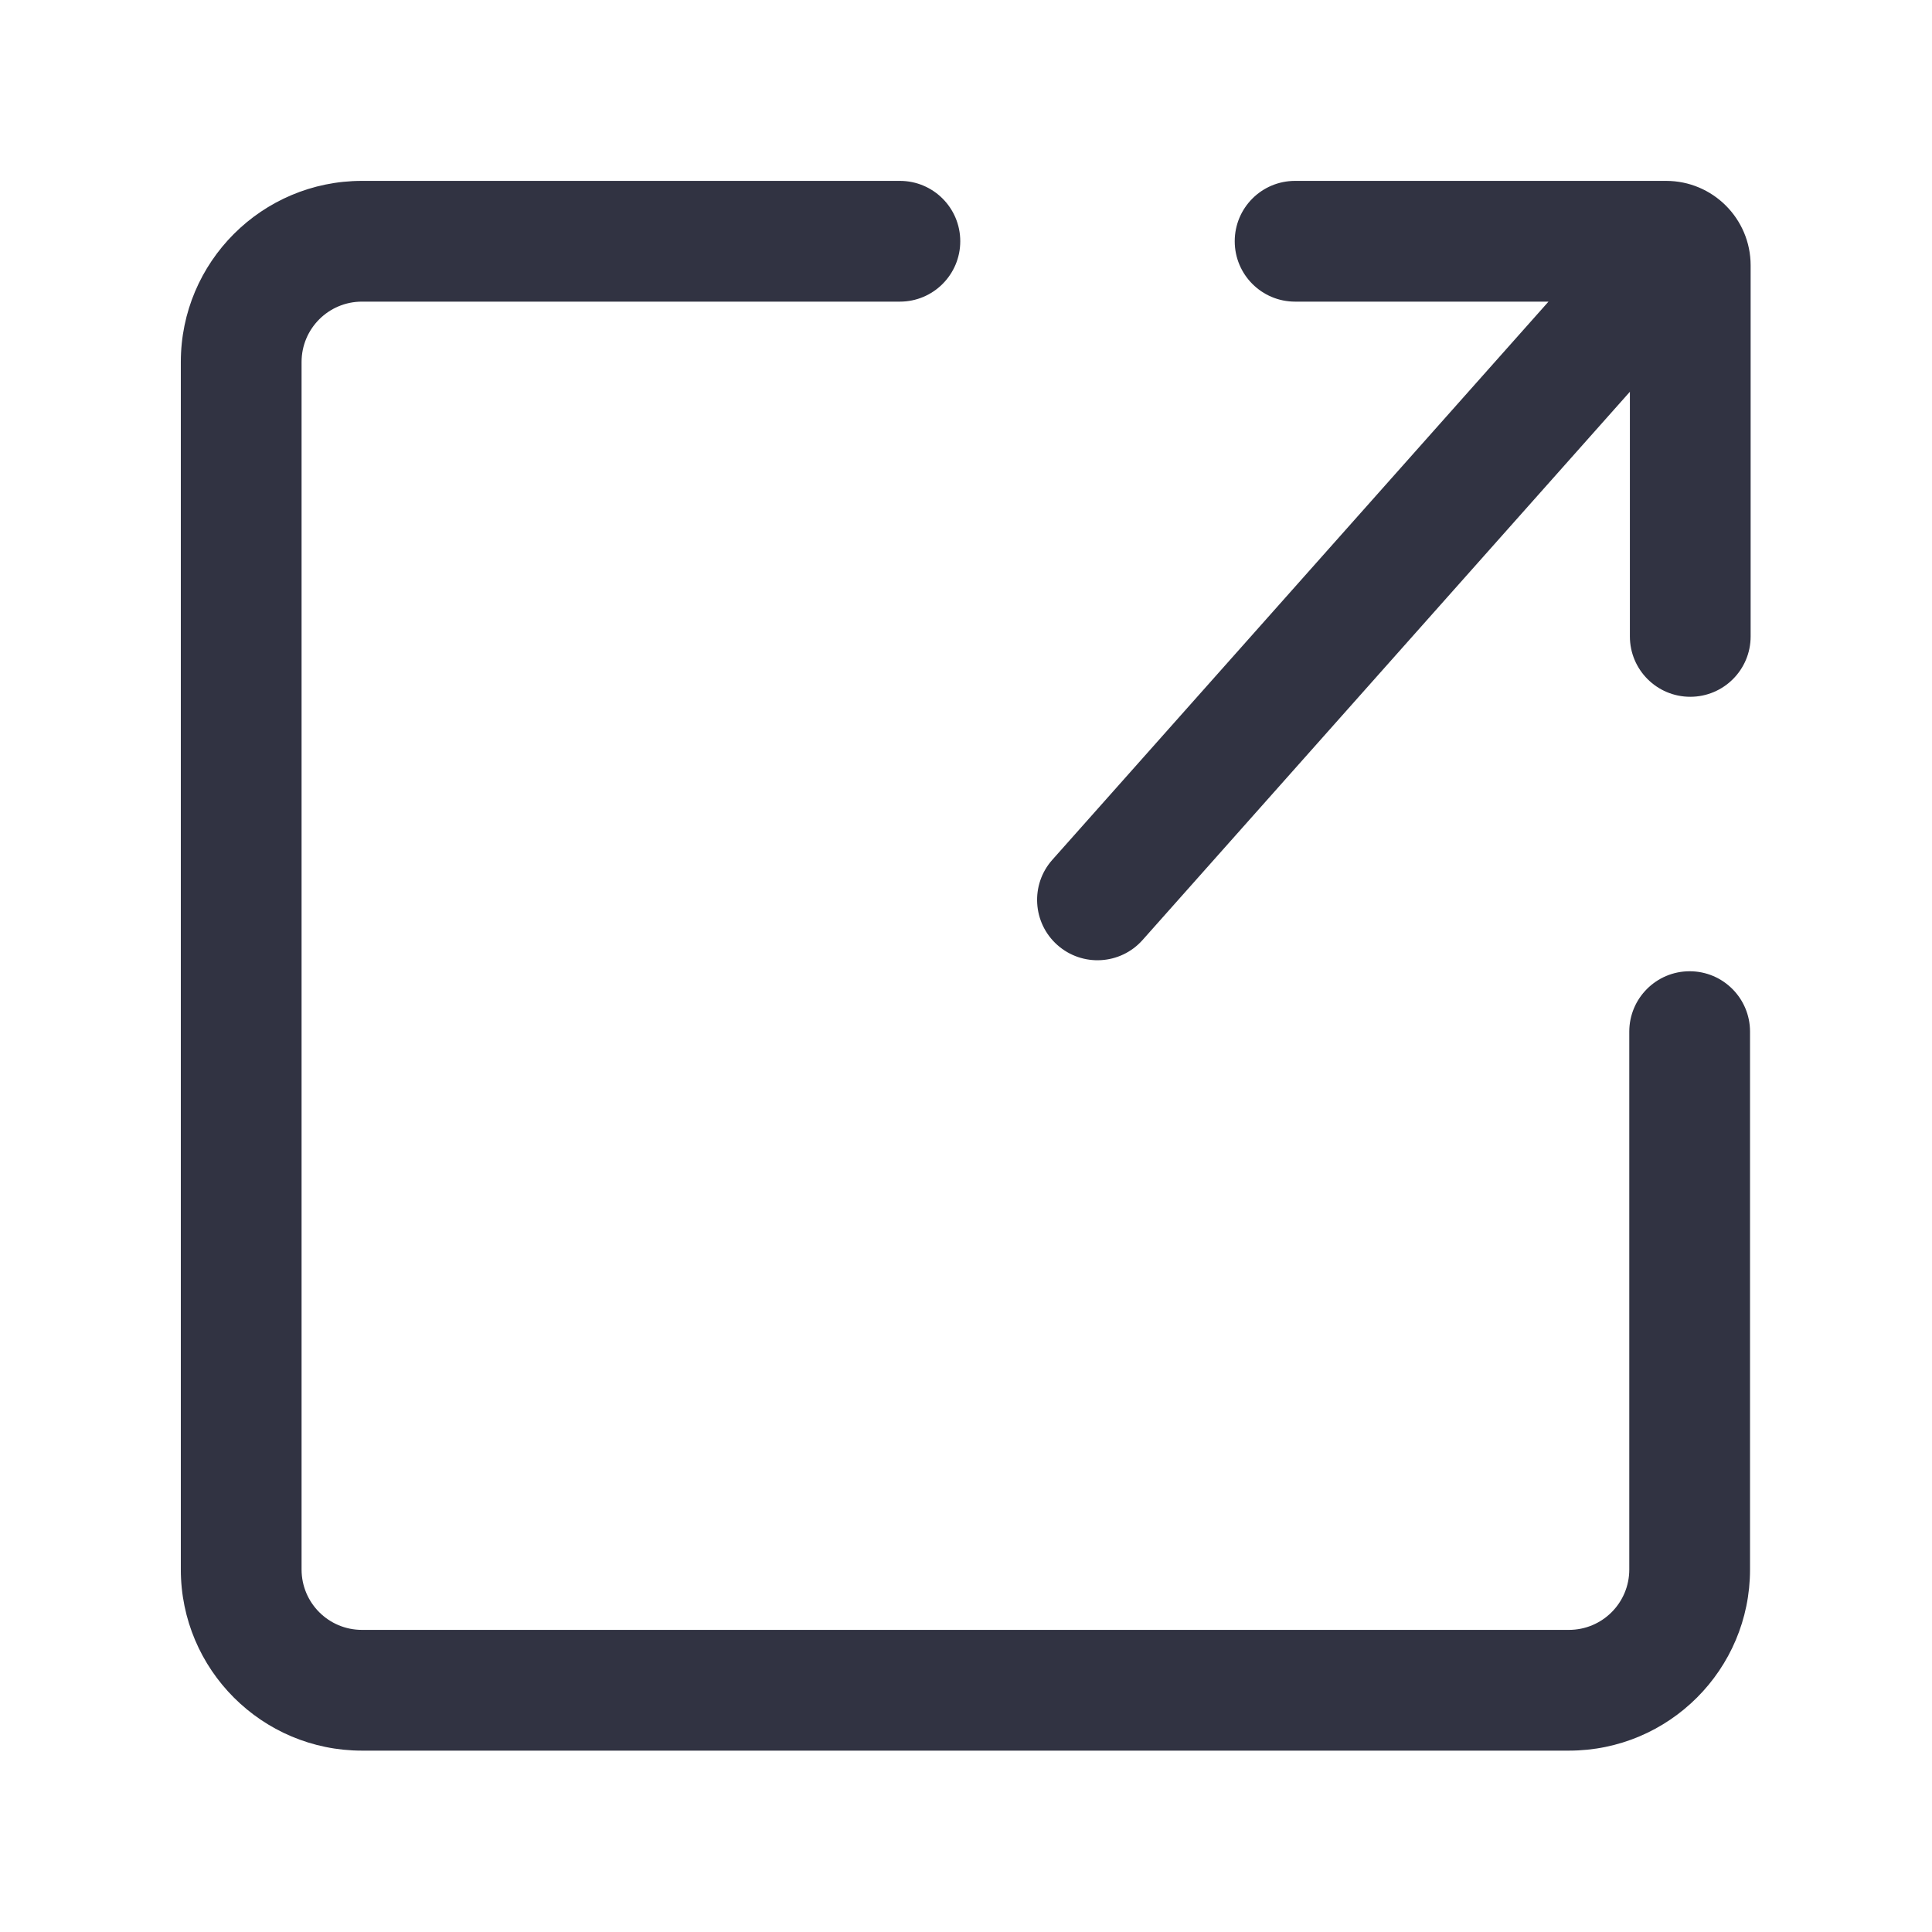 <?xml version="1.0" encoding="UTF-8"?>
<svg xmlns="http://www.w3.org/2000/svg" width="32" height="32" viewBox="0 0 32 32" fill="none">
  <path fill-rule="evenodd" clip-rule="evenodd" d="M5.995 4.996C5.443 4.996 4.995 5.443 4.995 5.996V25.996C4.995 26.549 5.443 26.996 5.995 26.996H25.986C26.539 26.996 26.986 26.549 26.986 25.996V17.087C26.986 16.535 27.434 16.087 27.986 16.087C28.539 16.087 28.986 16.535 28.986 17.087V25.996C28.986 27.653 27.643 28.996 25.986 28.996H5.995C4.339 28.996 2.995 27.653 2.995 25.996V5.996C2.995 4.339 4.339 2.996 5.995 2.996H14.905C15.457 2.996 15.905 3.443 15.905 3.996C15.905 4.548 15.457 4.996 14.905 4.996H5.995ZM25.648 4.996L17.43 14.241C17.063 14.653 17.101 15.286 17.513 15.652C17.926 16.019 18.558 15.982 18.925 15.569L26.996 6.489V10.541C26.996 11.094 27.444 11.541 27.996 11.541C28.548 11.541 28.996 11.094 28.996 10.541V4.396C28.996 3.622 28.369 2.996 27.596 2.996H21.451C20.898 2.996 20.451 3.443 20.451 3.996C20.451 4.548 20.898 4.996 21.451 4.996H25.648Z" fill="#313342"></path>
</svg>
